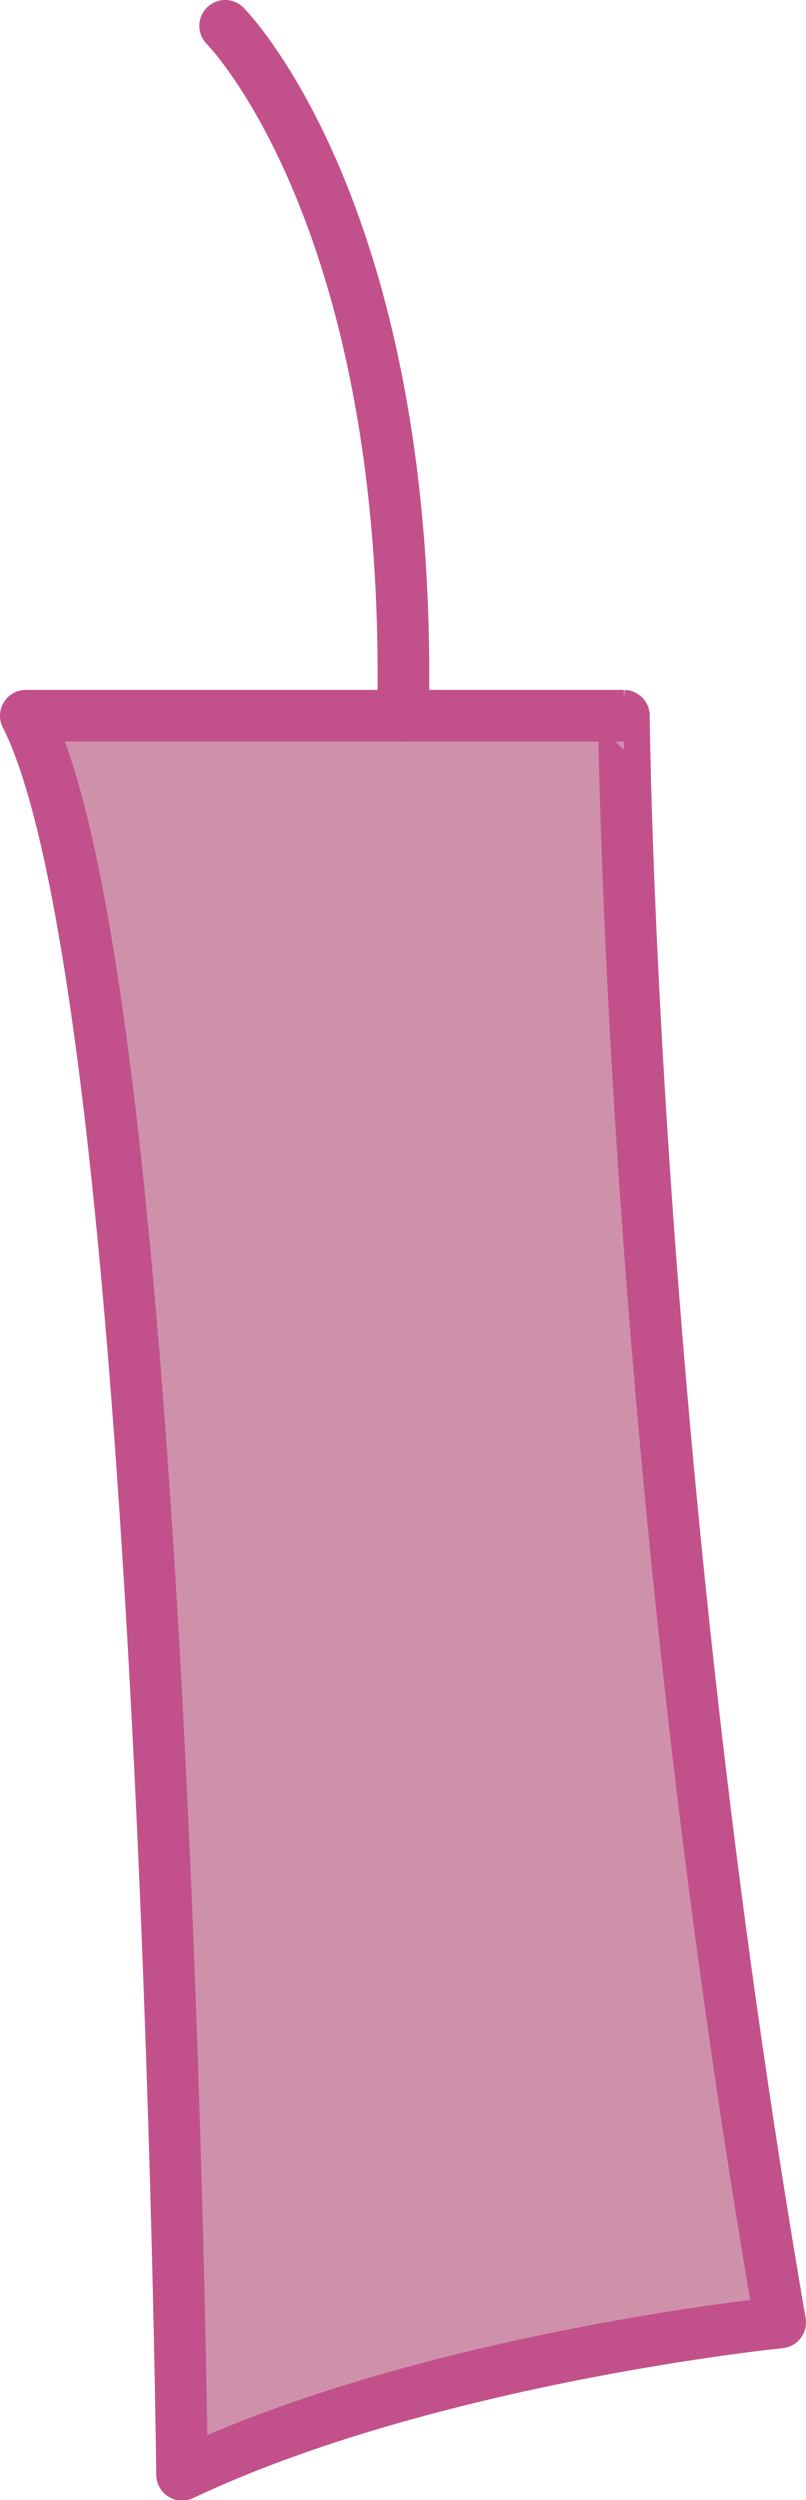 <svg id="e752dc38-04d4-4560-9fa3-caaffff86034" data-name="圖層 1" xmlns="http://www.w3.org/2000/svg" viewBox="0 0 78.04 242"><defs><style>.beb7158c-58e1-4ce5-9fa0-aa966ab0b83b{fill:#cf91aa;}.a3fcf5c4-85da-4187-ad61-c24ece99f408,.beb7158c-58e1-4ce5-9fa0-aa966ab0b83b{stroke:#c2518b;stroke-linecap:round;stroke-linejoin:round;stroke-width:5px;}.a3fcf5c4-85da-4187-ad61-c24ece99f408{fill:none;}</style></defs><path class="beb7158c-58e1-4ce5-9fa0-aa966ab0b83b" d="M43.53,315.48h57.91S102,386.43,116.57,471c0,0-33.91,3.39-57.91,14.74C58.66,485.7,57.09,342.09,43.53,315.48Z" transform="translate(-41.03 -246.2)"/><path class="a3fcf5c4-85da-4187-ad61-c24ece99f408" d="M62.83,248.7S81.09,267,80.05,315.48" transform="translate(-41.03 -246.2)"/></svg>